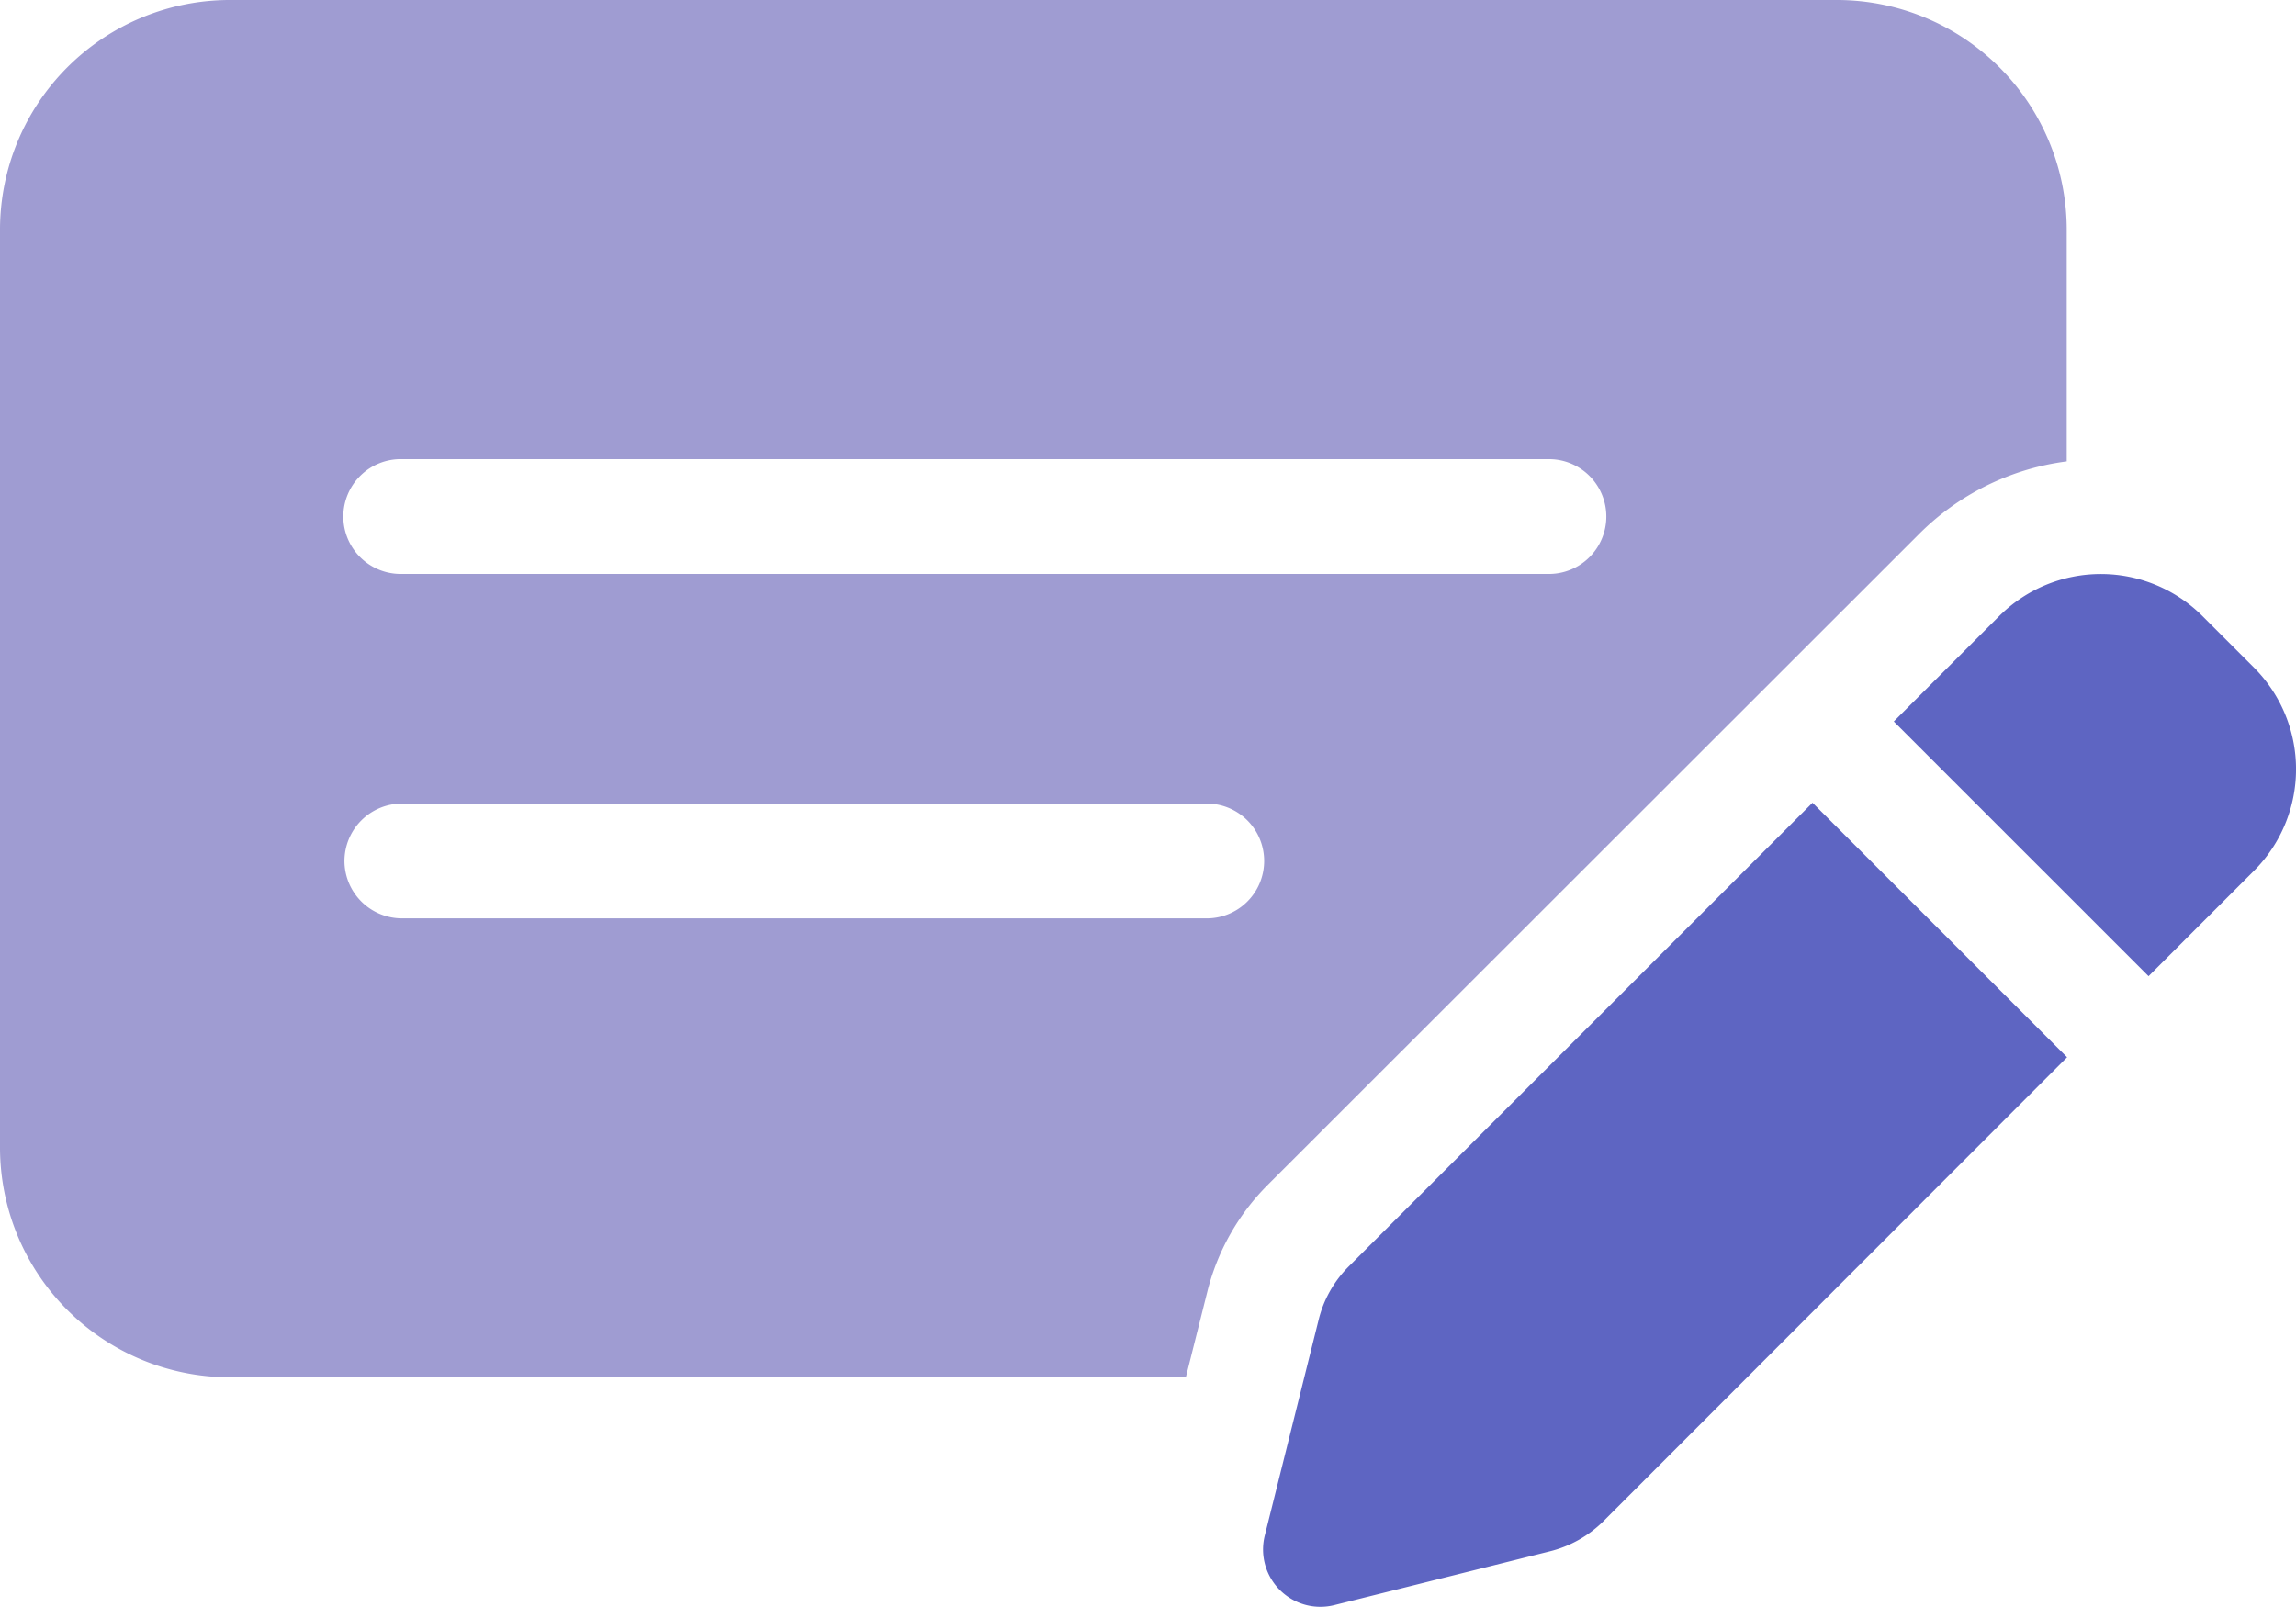 <svg xmlns="http://www.w3.org/2000/svg" width="101.452" height="71.011" viewBox="0 0 101.452 71.011">
  <g id="money-check-pen-duotone" transform="translate(0 -64)">
    <path id="Tracciato_119" data-name="Tracciato 119" d="M384.535,225.855l-4.661,4.661,11.257,11.257,4.661-4.661a6.354,6.354,0,0,0,0-8.974l-2.283-2.283A6.354,6.354,0,0,0,384.535,225.855Zm-8.244,8.244-20.5,20.5a5.021,5.021,0,0,0-1.332,2.362l-2.378,9.528a2.534,2.534,0,0,0,3.076,3.076l9.528-2.378a5.1,5.1,0,0,0,2.362-1.332l20.484-20.5L376.275,234.1Z" transform="translate(-296.194 -134.633)" fill="#5e65c2"/>
    <path id="Tracciato_120" data-name="Tracciato 120" d="M0,74.147A10.156,10.156,0,0,1,10.147,64H81.174A10.156,10.156,0,0,1,91.321,74.147V84.389a11.264,11.264,0,0,0-6.564,3.25L56.013,116.367a10.145,10.145,0,0,0-2.664,4.709l-.951,3.789H10.147A10.156,10.156,0,0,1,0,114.718Zm15.22,27.9a2.544,2.544,0,0,0,2.537,2.537H53.271a2.537,2.537,0,1,0,0-5.073H17.757A2.544,2.544,0,0,0,15.22,102.05Zm2.537-17.757a2.537,2.537,0,1,0,0,5.073H68.491a2.537,2.537,0,0,0,0-5.073Z" fill="#9f9cd2"/>
  </g>
</svg>
